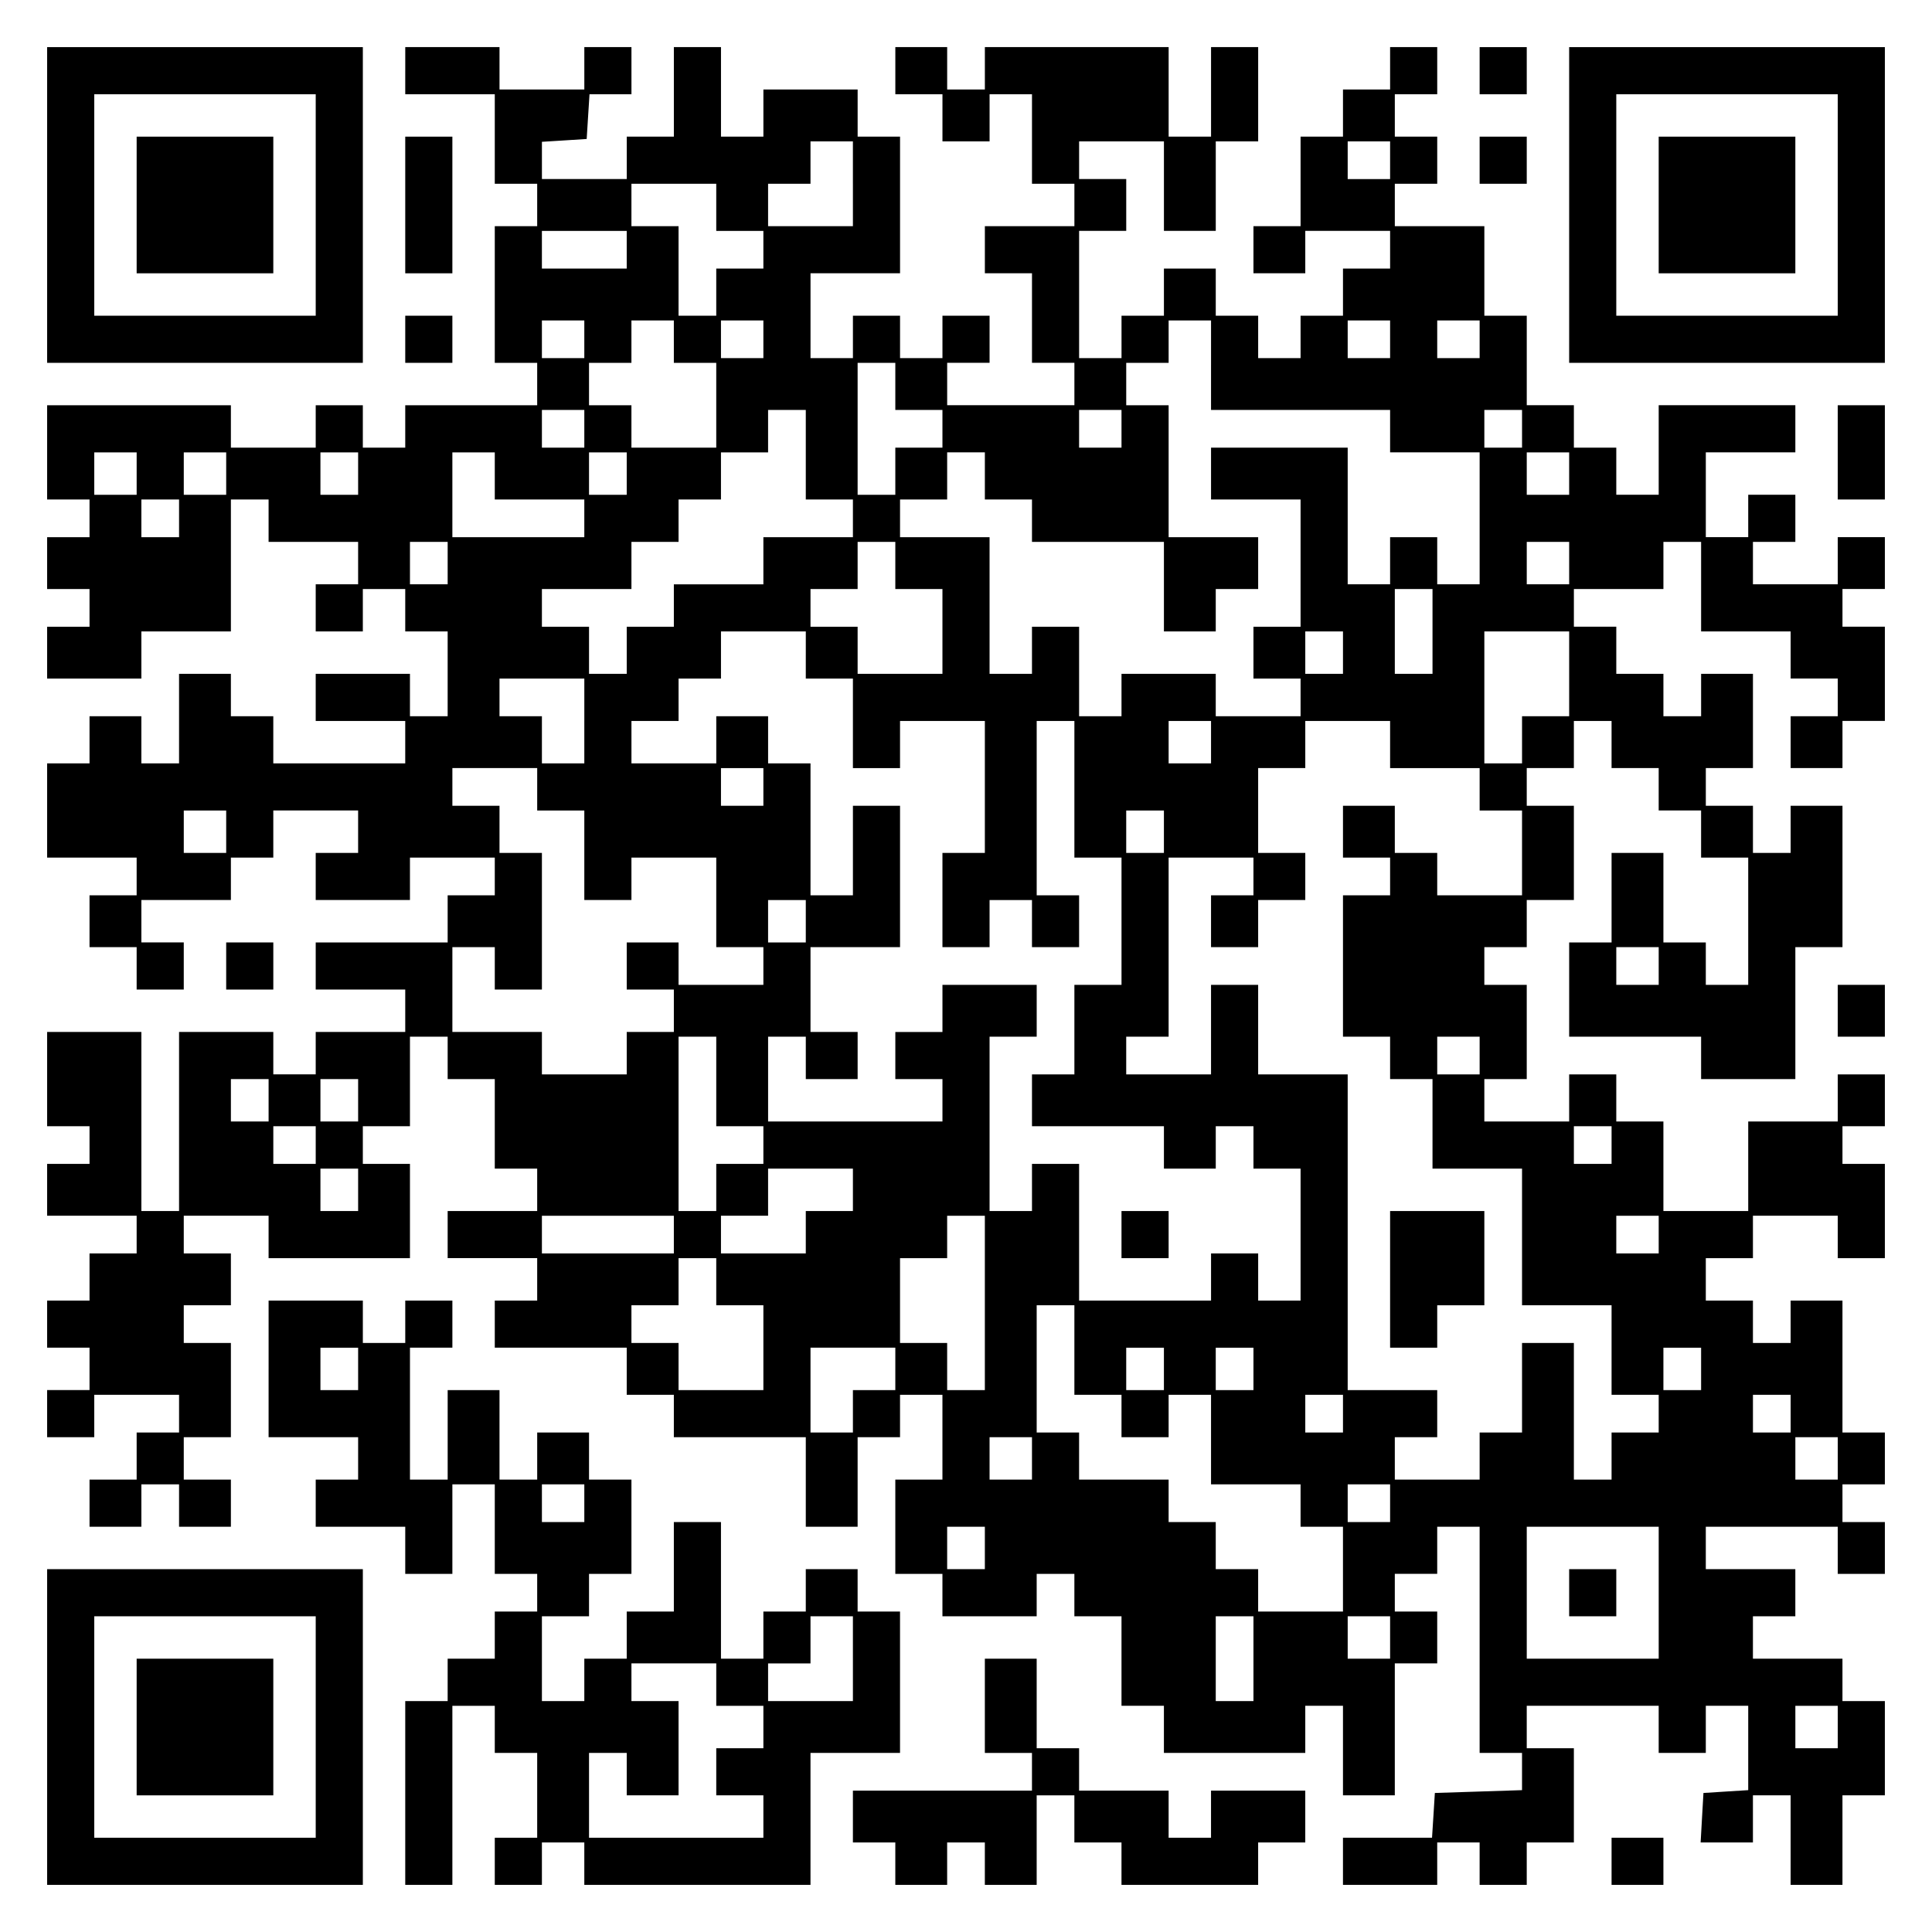 <?xml version="1.0" encoding="UTF-8" standalone="yes"?>
<svg version="1.0" xmlns="http://www.w3.org/2000/svg" width="100mm" height="100mm" viewBox="0 0 410 410" preserveAspectRatio="xMidYMid meet">
  <g transform="translate(0,410) scale(0.1,-0.1)" fill="#000000" stroke="none">
    <path d="M100 3665 l0 -335 335 0 335 0 0 335 0 335 -335 0 -335 0 0 -335z
m570 0 l0 -235 -235 0 -235 0 0 235 0 235 235 0 235 0 0 -235z"/>
    <path d="M290 3665 l0 -145 145 0 145 0 0 145 0 145 -145 0 -145 0 0 -145z"/>
    <path d="M860 3950 l0 -50 95 0 95 0 0 -95 0 -95 45 0 45 0 0 -45 0 -45 -45 0
-45 0 0 -145 0 -145 45 0 45 0 0 -45 0 -45 -140 0 -140 0 0 -45 0 -45 -45 0
-45 0 0 45 0 45 -50 0 -50 0 0 -45 0 -45 -90 0 -90 0 0 45 0 45 -195 0 -195 0
0 -100 0 -100 45 0 45 0 0 -40 0 -40 -45 0 -45 0 0 -55 0 -55 45 0 45 0 0 -40
0 -40 -45 0 -45 0 0 -55 0 -55 100 0 100 0 0 50 0 50 95 0 95 0 0 140 0 140
40 0 40 0 0 -45 0 -45 95 0 95 0 0 -45 0 -45 -45 0 -45 0 0 -50 0 -50 50 0 50
0 0 45 0 45 45 0 45 0 0 -45 0 -45 45 0 45 0 0 -90 0 -90 -40 0 -40 0 0 45 0
45 -100 0 -100 0 0 -50 0 -50 95 0 95 0 0 -45 0 -45 -140 0 -140 0 0 50 0 50
-45 0 -45 0 0 45 0 45 -55 0 -55 0 0 -95 0 -95 -40 0 -40 0 0 50 0 50 -55 0
-55 0 0 -50 0 -50 -45 0 -45 0 0 -100 0 -100 95 0 95 0 0 -40 0 -40 -50 0 -50
0 0 -55 0 -55 50 0 50 0 0 -45 0 -45 50 0 50 0 0 50 0 50 -45 0 -45 0 0 45 0
45 95 0 95 0 0 45 0 45 45 0 45 0 0 50 0 50 90 0 90 0 0 -45 0 -45 -45 0 -45
0 0 -50 0 -50 100 0 100 0 0 45 0 45 90 0 90 0 0 -40 0 -40 -50 0 -50 0 0 -50
0 -50 -140 0 -140 0 0 -50 0 -50 95 0 95 0 0 -45 0 -45 -95 0 -95 0 0 -45 0
-45 -45 0 -45 0 0 45 0 45 -100 0 -100 0 0 -190 0 -190 -40 0 -40 0 0 190 0
190 -100 0 -100 0 0 -100 0 -100 45 0 45 0 0 -40 0 -40 -45 0 -45 0 0 -55 0
-55 95 0 95 0 0 -40 0 -40 -50 0 -50 0 0 -50 0 -50 -45 0 -45 0 0 -50 0 -50
45 0 45 0 0 -45 0 -45 -45 0 -45 0 0 -50 0 -50 50 0 50 0 0 45 0 45 90 0 90 0
0 -40 0 -40 -45 0 -45 0 0 -50 0 -50 -50 0 -50 0 0 -50 0 -50 55 0 55 0 0 45
0 45 40 0 40 0 0 -45 0 -45 55 0 55 0 0 50 0 50 -50 0 -50 0 0 45 0 45 50 0
50 0 0 100 0 100 -50 0 -50 0 0 40 0 40 50 0 50 0 0 55 0 55 -50 0 -50 0 0 40
0 40 90 0 90 0 0 -45 0 -45 150 0 150 0 0 100 0 100 -50 0 -50 0 0 40 0 40 50
0 50 0 0 95 0 95 40 0 40 0 0 -45 0 -45 50 0 50 0 0 -95 0 -95 45 0 45 0 0
-45 0 -45 -95 0 -95 0 0 -50 0 -50 95 0 95 0 0 -45 0 -45 -45 0 -45 0 0 -50 0
-50 140 0 140 0 0 -50 0 -50 50 0 50 0 0 -45 0 -45 140 0 140 0 0 -95 0 -95
55 0 55 0 0 95 0 95 45 0 45 0 0 45 0 45 45 0 45 0 0 -90 0 -90 -50 0 -50 0 0
-100 0 -100 50 0 50 0 0 -45 0 -45 100 0 100 0 0 45 0 45 40 0 40 0 0 -45 0
-45 50 0 50 0 0 -95 0 -95 45 0 45 0 0 -50 0 -50 150 0 150 0 0 50 0 50 40 0
40 0 0 -95 0 -95 55 0 55 0 0 140 0 140 45 0 45 0 0 55 0 55 -45 0 -45 0 0 40
0 40 45 0 45 0 0 50 0 50 45 0 45 0 0 -240 0 -240 45 0 45 0 0 -40 0 -39 -92
-3 -93 -3 -3 -48 -3 -47 -95 0 -94 0 0 -50 0 -50 100 0 100 0 0 45 0 45 45 0
45 0 0 -45 0 -45 50 0 50 0 0 45 0 45 50 0 50 0 0 100 0 100 -50 0 -50 0 0 45
0 45 140 0 140 0 0 -50 0 -50 50 0 50 0 0 50 0 50 45 0 45 0 0 -89 0 -90 -48
-3 -47 -3 -3 -52 -3 -53 55 0 56 0 0 50 0 50 40 0 40 0 0 -95 0 -95 55 0 55 0
0 95 0 95 45 0 45 0 0 100 0 100 -45 0 -45 0 0 45 0 45 -95 0 -95 0 0 45 0 45
45 0 45 0 0 50 0 50 -95 0 -95 0 0 45 0 45 140 0 140 0 0 -50 0 -50 50 0 50 0
0 55 0 55 -45 0 -45 0 0 40 0 40 45 0 45 0 0 55 0 55 -45 0 -45 0 0 140 0 140
-55 0 -55 0 0 -45 0 -45 -40 0 -40 0 0 45 0 45 -50 0 -50 0 0 45 0 45 50 0 50
0 0 45 0 45 90 0 90 0 0 -45 0 -45 50 0 50 0 0 100 0 100 -45 0 -45 0 0 40 0
40 45 0 45 0 0 55 0 55 -50 0 -50 0 0 -50 0 -50 -95 0 -95 0 0 -95 0 -95 -90
0 -90 0 0 95 0 95 -50 0 -50 0 0 50 0 50 -50 0 -50 0 0 -50 0 -50 -90 0 -90 0
0 45 0 45 45 0 45 0 0 100 0 100 -45 0 -45 0 0 40 0 40 45 0 45 0 0 50 0 50
50 0 50 0 0 100 0 100 -50 0 -50 0 0 40 0 40 50 0 50 0 0 50 0 50 40 0 40 0 0
-50 0 -50 50 0 50 0 0 -45 0 -45 45 0 45 0 0 -50 0 -50 50 0 50 0 0 -135 0
-135 -45 0 -45 0 0 45 0 45 -45 0 -45 0 0 95 0 95 -55 0 -55 0 0 -95 0 -95
-45 0 -45 0 0 -100 0 -100 140 0 140 0 0 -45 0 -45 100 0 100 0 0 140 0 140
50 0 50 0 0 150 0 150 -55 0 -55 0 0 -50 0 -50 -40 0 -40 0 0 50 0 50 -50 0
-50 0 0 40 0 40 50 0 50 0 0 100 0 100 -55 0 -55 0 0 -45 0 -45 -40 0 -40 0 0
45 0 45 -50 0 -50 0 0 50 0 50 -45 0 -45 0 0 40 0 40 95 0 95 0 0 50 0 50 40
0 40 0 0 -95 0 -95 95 0 95 0 0 -50 0 -50 50 0 50 0 0 -40 0 -40 -50 0 -50 0
0 -55 0 -55 55 0 55 0 0 50 0 50 45 0 45 0 0 100 0 100 -45 0 -45 0 0 40 0 40
45 0 45 0 0 55 0 55 -50 0 -50 0 0 -50 0 -50 -90 0 -90 0 0 45 0 45 45 0 45 0
0 50 0 50 -50 0 -50 0 0 -45 0 -45 -45 0 -45 0 0 90 0 90 95 0 95 0 0 50 0 50
-145 0 -145 0 0 -95 0 -95 -45 0 -45 0 0 50 0 50 -45 0 -45 0 0 45 0 45 -50 0
-50 0 0 95 0 95 -45 0 -45 0 0 95 0 95 -95 0 -95 0 0 45 0 45 45 0 45 0 0 50
0 50 -45 0 -45 0 0 45 0 45 45 0 45 0 0 50 0 50 -50 0 -50 0 0 -45 0 -45 -50
0 -50 0 0 -50 0 -50 -45 0 -45 0 0 -95 0 -95 -50 0 -50 0 0 -50 0 -50 55 0 55
0 0 45 0 45 90 0 90 0 0 -40 0 -40 -50 0 -50 0 0 -50 0 -50 -45 0 -45 0 0 -45
0 -45 -45 0 -45 0 0 45 0 45 -45 0 -45 0 0 50 0 50 -55 0 -55 0 0 -50 0 -50
-45 0 -45 0 0 -45 0 -45 -45 0 -45 0 0 135 0 135 50 0 50 0 0 55 0 55 -50 0
-50 0 0 40 0 40 90 0 90 0 0 -95 0 -95 55 0 55 0 0 95 0 95 45 0 45 0 0 100 0
100 -50 0 -50 0 0 -95 0 -95 -45 0 -45 0 0 95 0 95 -195 0 -195 0 0 -45 0 -45
-40 0 -40 0 0 45 0 45 -55 0 -55 0 0 -50 0 -50 50 0 50 0 0 -50 0 -50 50 0 50
0 0 50 0 50 45 0 45 0 0 -95 0 -95 45 0 45 0 0 -45 0 -45 -95 0 -95 0 0 -50 0
-50 50 0 50 0 0 -95 0 -95 45 0 45 0 0 -45 0 -45 -135 0 -135 0 0 45 0 45 45
0 45 0 0 50 0 50 -50 0 -50 0 0 -45 0 -45 -45 0 -45 0 0 45 0 45 -50 0 -50 0
0 -45 0 -45 -45 0 -45 0 0 90 0 90 95 0 95 0 0 145 0 145 -45 0 -45 0 0 50 0
50 -100 0 -100 0 0 -50 0 -50 -45 0 -45 0 0 95 0 95 -50 0 -50 0 0 -95 0 -95
-50 0 -50 0 0 -45 0 -45 -90 0 -90 0 0 39 0 40 48 3 47 3 3 48 3 47 45 0 44 0
0 50 0 50 -50 0 -50 0 0 -45 0 -45 -90 0 -90 0 0 45 0 45 -100 0 -100 0 0 -50z
m950 -240 l0 -90 -90 0 -90 0 0 45 0 45 45 0 45 0 0 45 0 45 45 0 45 0 0 -90z
m1140 50 l0 -40 -45 0 -45 0 0 40 0 40 45 0 45 0 0 -40z m-1430 -100 l0 -50
50 0 50 0 0 -40 0 -40 -50 0 -50 0 0 -50 0 -50 -40 0 -40 0 0 95 0 95 -50 0
-50 0 0 45 0 45 90 0 90 0 0 -50z m-190 -90 l0 -40 -90 0 -90 0 0 40 0 40 90
0 90 0 0 -40z m-90 -190 l0 -40 -45 0 -45 0 0 40 0 40 45 0 45 0 0 -40z m190
-5 l0 -45 45 0 45 0 0 -90 0 -90 -90 0 -90 0 0 45 0 45 -45 0 -45 0 0 45 0 45
45 0 45 0 0 45 0 45 45 0 45 0 0 -45z m190 5 l0 -40 -45 0 -45 0 0 40 0 40 45
0 45 0 0 -40z m950 -55 l0 -95 190 0 190 0 0 -45 0 -45 95 0 95 0 0 -140 0
-140 -45 0 -45 0 0 50 0 50 -50 0 -50 0 0 -50 0 -50 -45 0 -45 0 0 145 0 145
-145 0 -145 0 0 -55 0 -55 95 0 95 0 0 -135 0 -135 -50 0 -50 0 0 -55 0 -55
50 0 50 0 0 -40 0 -40 -90 0 -90 0 0 45 0 45 -100 0 -100 0 0 -45 0 -45 -45 0
-45 0 0 95 0 95 -50 0 -50 0 0 -50 0 -50 -45 0 -45 0 0 145 0 145 -95 0 -95 0
0 40 0 40 50 0 50 0 0 50 0 50 40 0 40 0 0 -50 0 -50 50 0 50 0 0 -45 0 -45
140 0 140 0 0 -95 0 -95 55 0 55 0 0 45 0 45 45 0 45 0 0 55 0 55 -95 0 -95 0
0 140 0 140 -45 0 -45 0 0 45 0 45 45 0 45 0 0 45 0 45 45 0 45 0 0 -95z m380
55 l0 -40 -45 0 -45 0 0 40 0 40 45 0 45 0 0 -40z m190 0 l0 -40 -45 0 -45 0
0 40 0 40 45 0 45 0 0 -40z m-1240 -100 l0 -50 50 0 50 0 0 -40 0 -40 -50 0
-50 0 0 -50 0 -50 -40 0 -40 0 0 140 0 140 40 0 40 0 0 -50z m-660 -90 l0 -40
-45 0 -45 0 0 40 0 40 45 0 45 0 0 -40z m470 -55 l0 -95 50 0 50 0 0 -40 0
-40 -95 0 -95 0 0 -50 0 -50 -95 0 -95 0 0 -45 0 -45 -50 0 -50 0 0 -50 0 -50
-40 0 -40 0 0 50 0 50 -50 0 -50 0 0 40 0 40 95 0 95 0 0 50 0 50 50 0 50 0 0
45 0 45 45 0 45 0 0 50 0 50 50 0 50 0 0 45 0 45 40 0 40 0 0 -95z m670 55 l0
-40 -45 0 -45 0 0 40 0 40 45 0 45 0 0 -40z m850 0 l0 -40 -40 0 -40 0 0 40 0
40 40 0 40 0 0 -40z m-2940 -95 l0 -45 -45 0 -45 0 0 45 0 45 45 0 45 0 0 -45z
m190 0 l0 -45 -45 0 -45 0 0 45 0 45 45 0 45 0 0 -45z m280 0 l0 -45 -40 0
-40 0 0 45 0 45 40 0 40 0 0 -45z m290 -5 l0 -50 95 0 95 0 0 -40 0 -40 -140
0 -140 0 0 90 0 90 45 0 45 0 0 -50z m280 5 l0 -45 -40 0 -40 0 0 45 0 45 40
0 40 0 0 -45z m2000 0 l0 -45 -45 0 -45 0 0 45 0 45 45 0 45 0 0 -45z m-2950
-95 l0 -40 -40 0 -40 0 0 40 0 40 40 0 40 0 0 -40z m570 -95 l0 -45 -40 0 -40
0 0 45 0 45 40 0 40 0 0 -45z m950 -5 l0 -50 50 0 50 0 0 -90 0 -90 -90 0 -90
0 0 50 0 50 -50 0 -50 0 0 40 0 40 50 0 50 0 0 50 0 50 40 0 40 0 0 -50z
m1430 5 l0 -45 -45 0 -45 0 0 45 0 45 45 0 45 0 0 -45z m-290 -145 l0 -90 -40
0 -40 0 0 90 0 90 40 0 40 0 0 -90z m-1330 -50 l0 -50 50 0 50 0 0 -95 0 -95
50 0 50 0 0 50 0 50 90 0 90 0 0 -140 0 -140 -45 0 -45 0 0 -100 0 -100 50 0
50 0 0 50 0 50 45 0 45 0 0 -50 0 -50 50 0 50 0 0 55 0 55 -45 0 -45 0 0 185
0 185 40 0 40 0 0 -145 0 -145 50 0 50 0 0 -135 0 -135 -50 0 -50 0 0 -95 0
-95 -45 0 -45 0 0 -55 0 -55 140 0 140 0 0 -45 0 -45 55 0 55 0 0 45 0 45 40
0 40 0 0 -45 0 -45 50 0 50 0 0 -140 0 -140 -45 0 -45 0 0 50 0 50 -50 0 -50
0 0 -50 0 -50 -140 0 -140 0 0 145 0 145 -50 0 -50 0 0 -50 0 -50 -45 0 -45 0
0 185 0 185 50 0 50 0 0 55 0 55 -100 0 -100 0 0 -50 0 -50 -50 0 -50 0 0 -50
0 -50 50 0 50 0 0 -45 0 -45 -185 0 -185 0 0 90 0 90 40 0 40 0 0 -45 0 -45
55 0 55 0 0 50 0 50 -50 0 -50 0 0 90 0 90 95 0 95 0 0 150 0 150 -50 0 -50 0
0 -95 0 -95 -45 0 -45 0 0 140 0 140 -45 0 -45 0 0 50 0 50 -55 0 -55 0 0 -50
0 -50 -90 0 -90 0 0 45 0 45 50 0 50 0 0 45 0 45 45 0 45 0 0 50 0 50 90 0 90
0 0 -50z m1140 5 l0 -45 -40 0 -40 0 0 45 0 45 40 0 40 0 0 -45z m480 -45 l0
-90 -50 0 -50 0 0 -50 0 -50 -40 0 -40 0 0 140 0 140 90 0 90 0 0 -90z m-2090
-100 l0 -90 -45 0 -45 0 0 50 0 50 -45 0 -45 0 0 40 0 40 90 0 90 0 0 -90z
m1330 -45 l0 -45 -45 0 -45 0 0 45 0 45 45 0 45 0 0 -45z m380 -5 l0 -50 95 0
95 0 0 -45 0 -45 45 0 45 0 0 -90 0 -90 -90 0 -90 0 0 45 0 45 -45 0 -45 0 0
50 0 50 -55 0 -55 0 0 -55 0 -55 50 0 50 0 0 -40 0 -40 -50 0 -50 0 0 -150 0
-150 50 0 50 0 0 -45 0 -45 45 0 45 0 0 -95 0 -95 95 0 95 0 0 -145 0 -145 95
0 95 0 0 -95 0 -95 50 0 50 0 0 -40 0 -40 -50 0 -50 0 0 -50 0 -50 -40 0 -40
0 0 145 0 145 -55 0 -55 0 0 -95 0 -95 -45 0 -45 0 0 -50 0 -50 -90 0 -90 0 0
45 0 45 45 0 45 0 0 50 0 50 -95 0 -95 0 0 335 0 335 -95 0 -95 0 0 95 0 95
-50 0 -50 0 0 -95 0 -95 -90 0 -90 0 0 40 0 40 45 0 45 0 0 190 0 190 90 0 90
0 0 -40 0 -40 -45 0 -45 0 0 -55 0 -55 50 0 50 0 0 50 0 50 50 0 50 0 0 50 0
50 -50 0 -50 0 0 90 0 90 50 0 50 0 0 50 0 50 90 0 90 0 0 -50z m-1810 -95 l0
-45 50 0 50 0 0 -95 0 -95 50 0 50 0 0 45 0 45 90 0 90 0 0 -95 0 -95 50 0 50
0 0 -40 0 -40 -90 0 -90 0 0 45 0 45 -55 0 -55 0 0 -50 0 -50 50 0 50 0 0 -45
0 -45 -50 0 -50 0 0 -45 0 -45 -90 0 -90 0 0 45 0 45 -95 0 -95 0 0 90 0 90
45 0 45 0 0 -45 0 -45 50 0 50 0 0 145 0 145 -45 0 -45 0 0 50 0 50 -50 0 -50
0 0 40 0 40 90 0 90 0 0 -45z m480 5 l0 -40 -45 0 -45 0 0 40 0 40 45 0 45 0
0 -40z m-1140 -95 l0 -45 -45 0 -45 0 0 45 0 45 45 0 45 0 0 -45z m1990 0 l0
-45 -40 0 -40 0 0 45 0 45 40 0 40 0 0 -45z m-760 -190 l0 -45 -40 0 -40 0 0
45 0 45 40 0 40 0 0 -45z m1810 -95 l0 -40 -45 0 -45 0 0 40 0 40 45 0 45 0 0
-40z m-2000 -245 l0 -95 50 0 50 0 0 -40 0 -40 -50 0 -50 0 0 -50 0 -50 -40 0
-40 0 0 185 0 185 40 0 40 0 0 -95z m1620 55 l0 -40 -45 0 -45 0 0 40 0 40 45
0 45 0 0 -40z m-2570 -95 l0 -45 -40 0 -40 0 0 45 0 45 40 0 40 0 0 -45z m190
0 l0 -45 -40 0 -40 0 0 45 0 45 40 0 40 0 0 -45z m-90 -95 l0 -40 -45 0 -45 0
0 40 0 40 45 0 45 0 0 -40z m2750 0 l0 -40 -40 0 -40 0 0 40 0 40 40 0 40 0 0
-40z m-2660 -95 l0 -45 -40 0 -40 0 0 45 0 45 40 0 40 0 0 -45z m1050 0 l0
-45 -50 0 -50 0 0 -45 0 -45 -90 0 -90 0 0 40 0 40 50 0 50 0 0 50 0 50 90 0
90 0 0 -45z m-380 -95 l0 -40 -140 0 -140 0 0 40 0 40 140 0 140 0 0 -40z
m660 -145 l0 -185 -40 0 -40 0 0 50 0 50 -50 0 -50 0 0 90 0 90 50 0 50 0 0
45 0 45 40 0 40 0 0 -185z m1430 145 l0 -40 -45 0 -45 0 0 40 0 40 45 0 45 0
0 -40z m-2000 -100 l0 -50 50 0 50 0 0 -90 0 -90 -90 0 -90 0 0 50 0 50 -50 0
-50 0 0 40 0 40 50 0 50 0 0 50 0 50 40 0 40 0 0 -50z m760 -145 l0 -95 50 0
50 0 0 -45 0 -45 50 0 50 0 0 45 0 45 45 0 45 0 0 -95 0 -95 95 0 95 0 0 -45
0 -45 45 0 45 0 0 -90 0 -90 -90 0 -90 0 0 45 0 45 -45 0 -45 0 0 50 0 50 -50
0 -50 0 0 45 0 45 -95 0 -95 0 0 50 0 50 -45 0 -45 0 0 135 0 135 40 0 40 0 0
-95z m-380 -40 l0 -45 -45 0 -45 0 0 -45 0 -45 -45 0 -45 0 0 90 0 90 90 0 90
0 0 -45z m570 0 l0 -45 -40 0 -40 0 0 45 0 45 40 0 40 0 0 -45z m190 0 l0 -45
-40 0 -40 0 0 45 0 45 40 0 40 0 0 -45z m950 0 l0 -45 -40 0 -40 0 0 45 0 45
40 0 40 0 0 -45z m-760 -95 l0 -40 -40 0 -40 0 0 40 0 40 40 0 40 0 0 -40z
m950 0 l0 -40 -40 0 -40 0 0 40 0 40 40 0 40 0 0 -40z m-1610 -95 l0 -45 -45
0 -45 0 0 45 0 45 45 0 45 0 0 -45z m1710 0 l0 -45 -45 0 -45 0 0 45 0 45 45
0 45 0 0 -45z m-950 -95 l0 -40 -45 0 -45 0 0 40 0 40 45 0 45 0 0 -40z m-860
-95 l0 -45 -40 0 -40 0 0 45 0 45 40 0 40 0 0 -45z m1430 -95 l0 -140 -140 0
-140 0 0 140 0 140 140 0 140 0 0 -140z m-860 -140 l0 -90 -40 0 -40 0 0 90 0
90 40 0 40 0 0 -90z m290 45 l0 -45 -45 0 -45 0 0 45 0 45 45 0 45 0 0 -45z
m950 -190 l0 -45 -45 0 -45 0 0 45 0 45 45 0 45 0 0 -45z"/>
    <path d="M2380 1480 l0 -50 50 0 50 0 0 50 0 50 -50 0 -50 0 0 -50z"/>
    <path d="M2950 1385 l0 -145 50 0 50 0 0 45 0 45 50 0 50 0 0 100 0 100 -100
0 -100 0 0 -145z"/>
    <path d="M3330 720 l0 -50 50 0 50 0 0 50 0 50 -50 0 -50 0 0 -50z"/>
    <path d="M3140 3950 l0 -50 50 0 50 0 0 50 0 50 -50 0 -50 0 0 -50z"/>
    <path d="M3330 3665 l0 -335 335 0 335 0 0 335 0 335 -335 0 -335 0 0 -335z
m570 0 l0 -235 -235 0 -235 0 0 235 0 235 235 0 235 0 0 -235z"/>
    <path d="M3520 3665 l0 -145 145 0 145 0 0 145 0 145 -145 0 -145 0 0 -145z"/>
    <path d="M860 3665 l0 -145 50 0 50 0 0 145 0 145 -50 0 -50 0 0 -145z"/>
    <path d="M3140 3760 l0 -50 50 0 50 0 0 50 0 50 -50 0 -50 0 0 -50z"/>
    <path d="M860 3380 l0 -50 50 0 50 0 0 50 0 50 -50 0 -50 0 0 -50z"/>
    <path d="M3900 3140 l0 -100 50 0 50 0 0 100 0 100 -50 0 -50 0 0 -100z"/>
    <path d="M480 2050 l0 -50 50 0 50 0 0 50 0 50 -50 0 -50 0 0 -50z"/>
    <path d="M3900 1955 l0 -55 50 0 50 0 0 55 0 55 -50 0 -50 0 0 -55z"/>
    <path d="M570 1195 l0 -145 95 0 95 0 0 -45 0 -45 -45 0 -45 0 0 -50 0 -50 95
0 95 0 0 -50 0 -50 50 0 50 0 0 95 0 95 45 0 45 0 0 -95 0 -95 45 0 45 0 0
-40 0 -40 -45 0 -45 0 0 -50 0 -50 -50 0 -50 0 0 -45 0 -45 -45 0 -45 0 0
-195 0 -195 50 0 50 0 0 190 0 190 45 0 45 0 0 -50 0 -50 45 0 45 0 0 -90 0
-90 -45 0 -45 0 0 -50 0 -50 50 0 50 0 0 45 0 45 45 0 45 0 0 -45 0 -45 240 0
240 0 0 140 0 140 95 0 95 0 0 150 0 150 -45 0 -45 0 0 45 0 45 -55 0 -55 0 0
-45 0 -45 -45 0 -45 0 0 -50 0 -50 -45 0 -45 0 0 145 0 145 -50 0 -50 0 0 -95
0 -95 -50 0 -50 0 0 -50 0 -50 -45 0 -45 0 0 -45 0 -45 -45 0 -45 0 0 90 0 90
50 0 50 0 0 45 0 45 45 0 45 0 0 100 0 100 -45 0 -45 0 0 50 0 50 -55 0 -55 0
0 -50 0 -50 -40 0 -40 0 0 95 0 95 -55 0 -55 0 0 -95 0 -95 -40 0 -40 0 0 140
0 140 45 0 45 0 0 50 0 50 -50 0 -50 0 0 -45 0 -45 -45 0 -45 0 0 45 0 45
-100 0 -100 0 0 -145z m190 0 l0 -45 -40 0 -40 0 0 45 0 45 40 0 40 0 0 -45z
m480 -285 l0 -40 -45 0 -45 0 0 40 0 40 45 0 45 0 0 -40z m570 -330 l0 -90
-90 0 -90 0 0 40 0 40 45 0 45 0 0 50 0 50 45 0 45 0 0 -90z m-290 -55 l0 -45
50 0 50 0 0 -45 0 -45 -50 0 -50 0 0 -50 0 -50 50 0 50 0 0 -45 0 -45 -185 0
-185 0 0 90 0 90 40 0 40 0 0 -45 0 -45 55 0 55 0 0 100 0 100 -50 0 -50 0 0
40 0 40 90 0 90 0 0 -45z"/>
    <path d="M100 435 l0 -335 335 0 335 0 0 335 0 335 -335 0 -335 0 0 -335z
m570 0 l0 -235 -235 0 -235 0 0 235 0 235 235 0 235 0 0 -235z"/>
    <path d="M290 435 l0 -145 145 0 145 0 0 145 0 145 -145 0 -145 0 0 -145z"/>
    <path d="M2090 480 l0 -100 50 0 50 0 0 -40 0 -40 -190 0 -190 0 0 -55 0 -55
45 0 45 0 0 -45 0 -45 55 0 55 0 0 45 0 45 40 0 40 0 0 -45 0 -45 55 0 55 0 0
95 0 95 40 0 40 0 0 -50 0 -50 50 0 50 0 0 -45 0 -45 145 0 145 0 0 45 0 45
50 0 50 0 0 55 0 55 -100 0 -100 0 0 -50 0 -50 -45 0 -45 0 0 50 0 50 -95 0
-95 0 0 45 0 45 -45 0 -45 0 0 95 0 95 -55 0 -55 0 0 -100z"/>
    <path d="M3420 150 l0 -50 55 0 55 0 0 50 0 50 -55 0 -55 0 0 -50z"/>
  </g>
</svg>